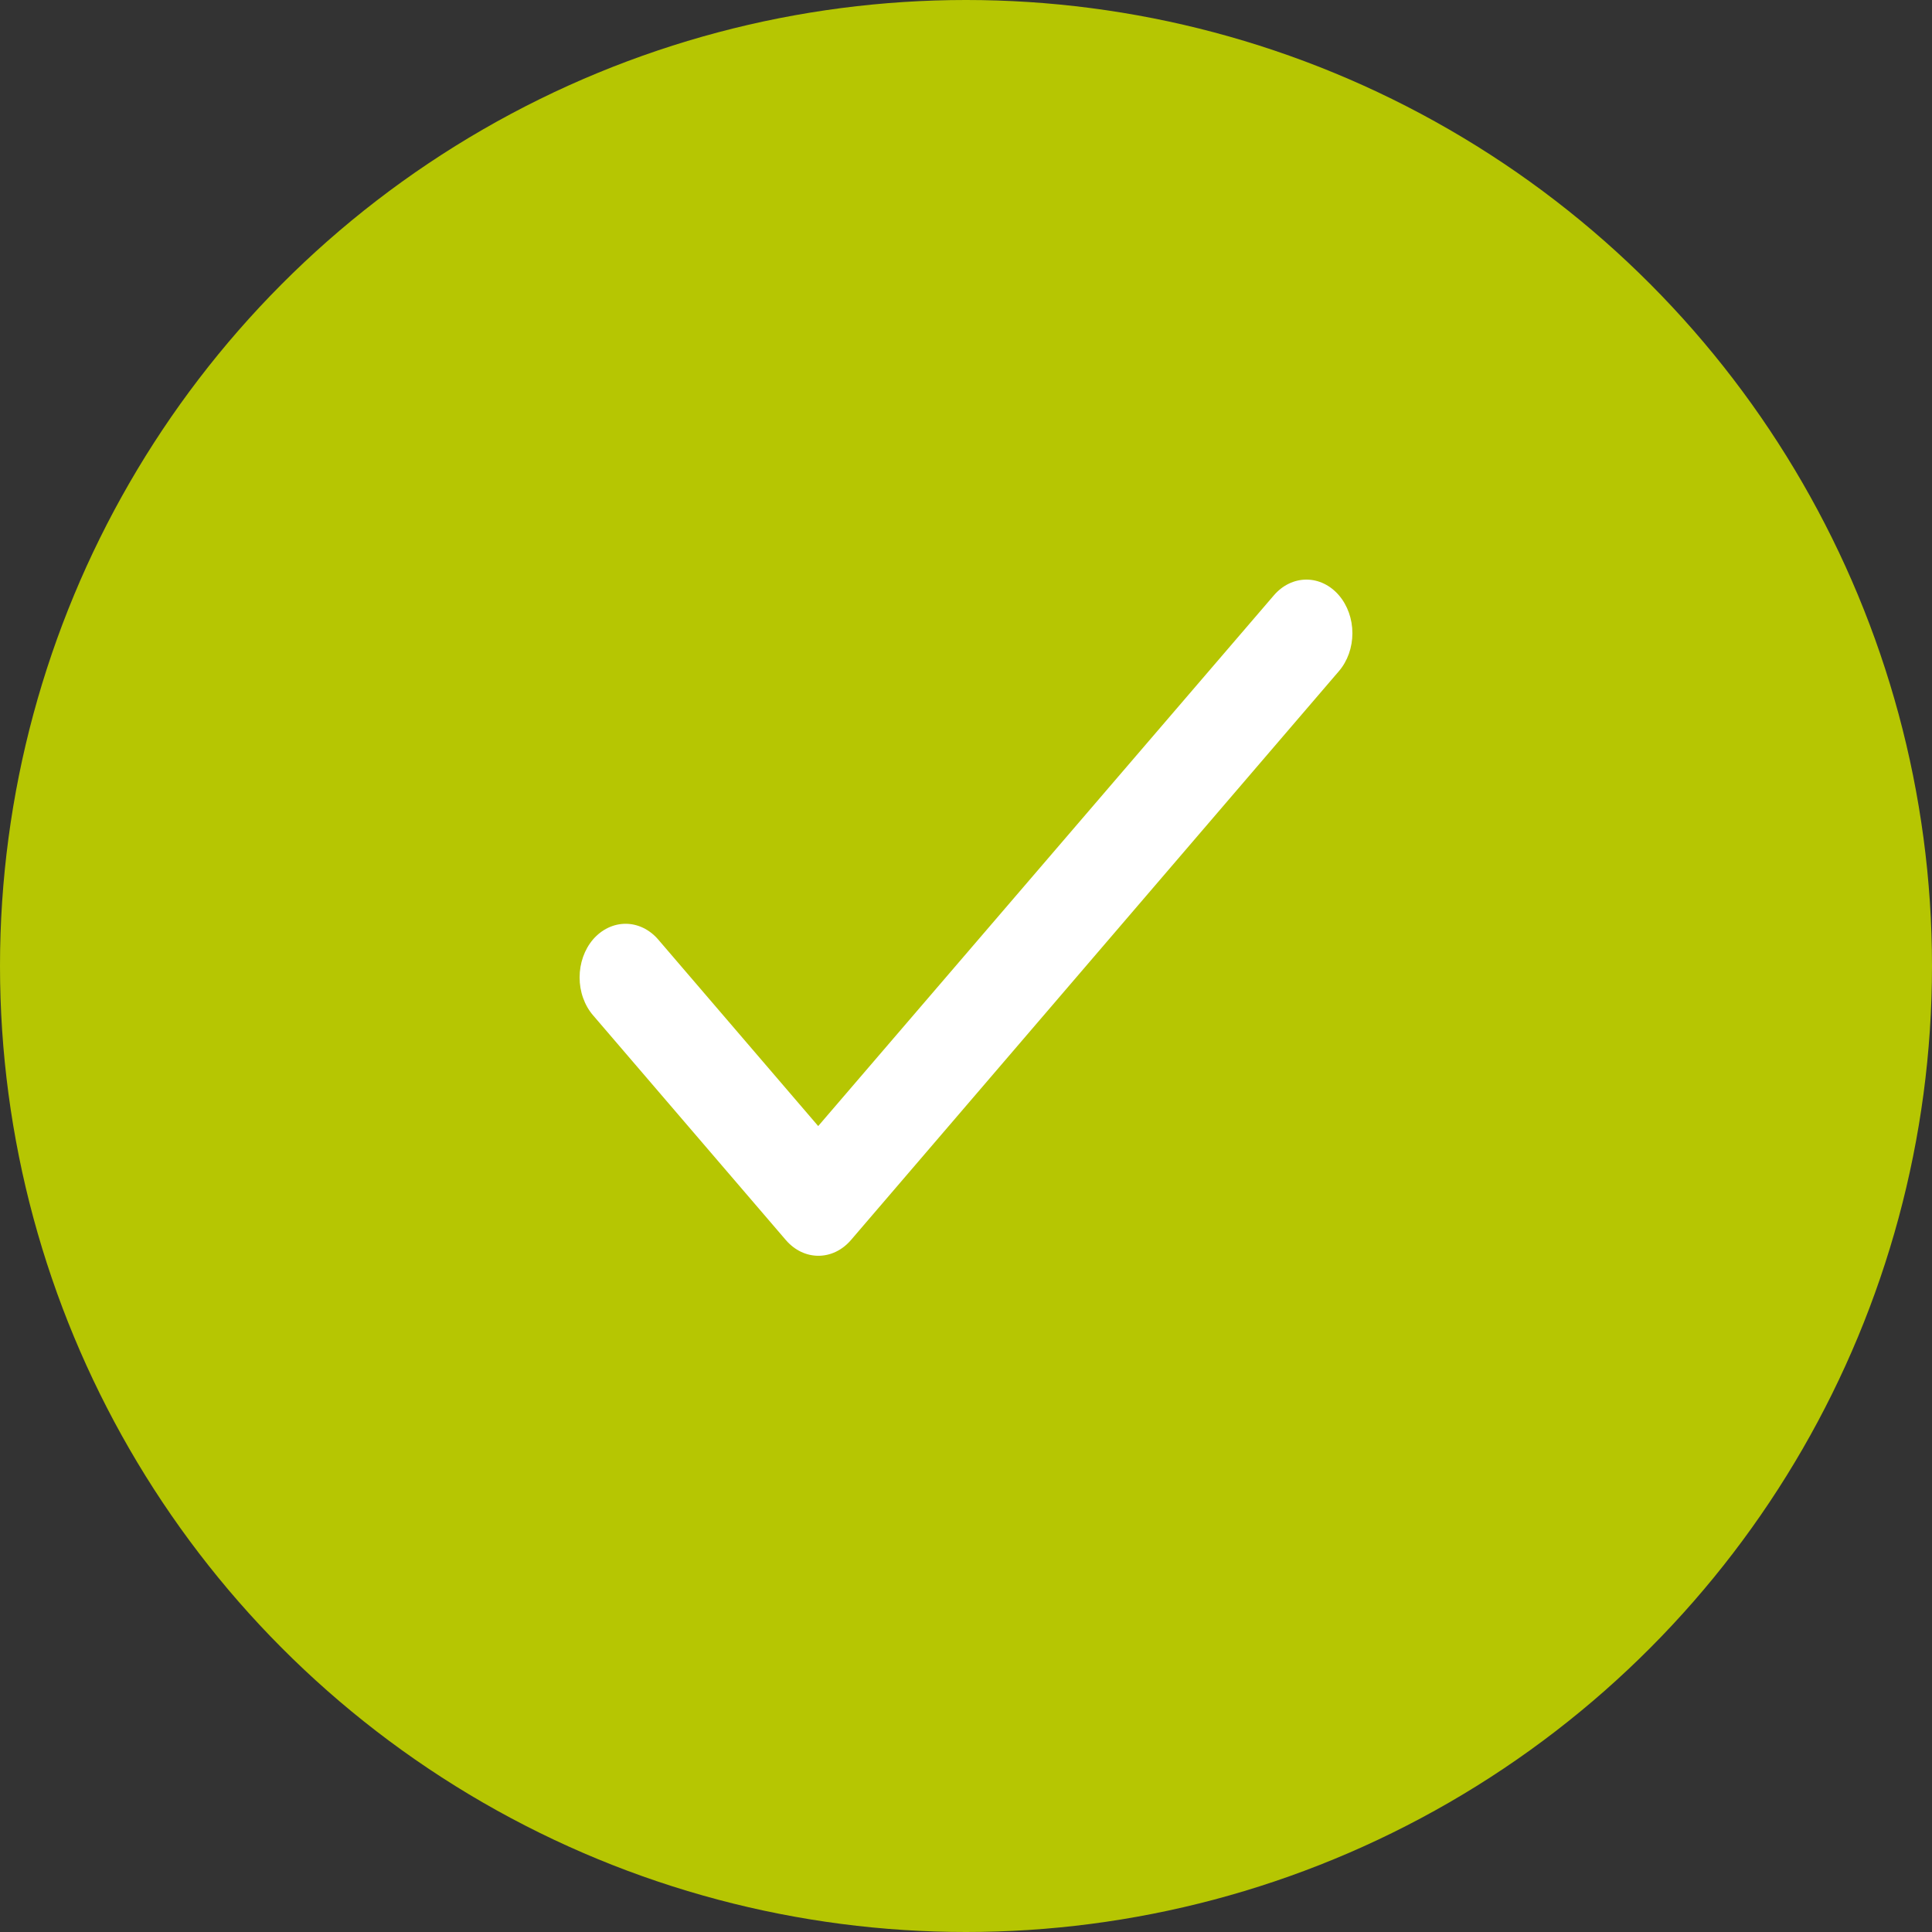 <svg width="20" height="20" viewBox="0 0 20 20" fill="none" xmlns="http://www.w3.org/2000/svg">
<rect x="0" y="0" width="20" height="20" fill="#333333" stroke="none"/>
<circle cx="10" cy="10" r="10" fill="#B6C602"/>
<path d="M8.47 11.657L6.813 9.725C6.723 9.621 6.602 9.563 6.476 9.563C6.35 9.563 6.229 9.621 6.139 9.725C6.05 9.829 6 9.971 6 10.118C6 10.191 6.012 10.263 6.036 10.33C6.06 10.398 6.095 10.459 6.139 10.51L8.135 12.837C8.322 13.054 8.622 13.054 8.809 12.837L13.861 6.947C13.95 6.843 14 6.702 14 6.555C14 6.408 13.95 6.267 13.861 6.163C13.771 6.058 13.65 6 13.524 6C13.398 6 13.277 6.058 13.187 6.163L8.47 11.657Z" fill="white"/>
</svg>
